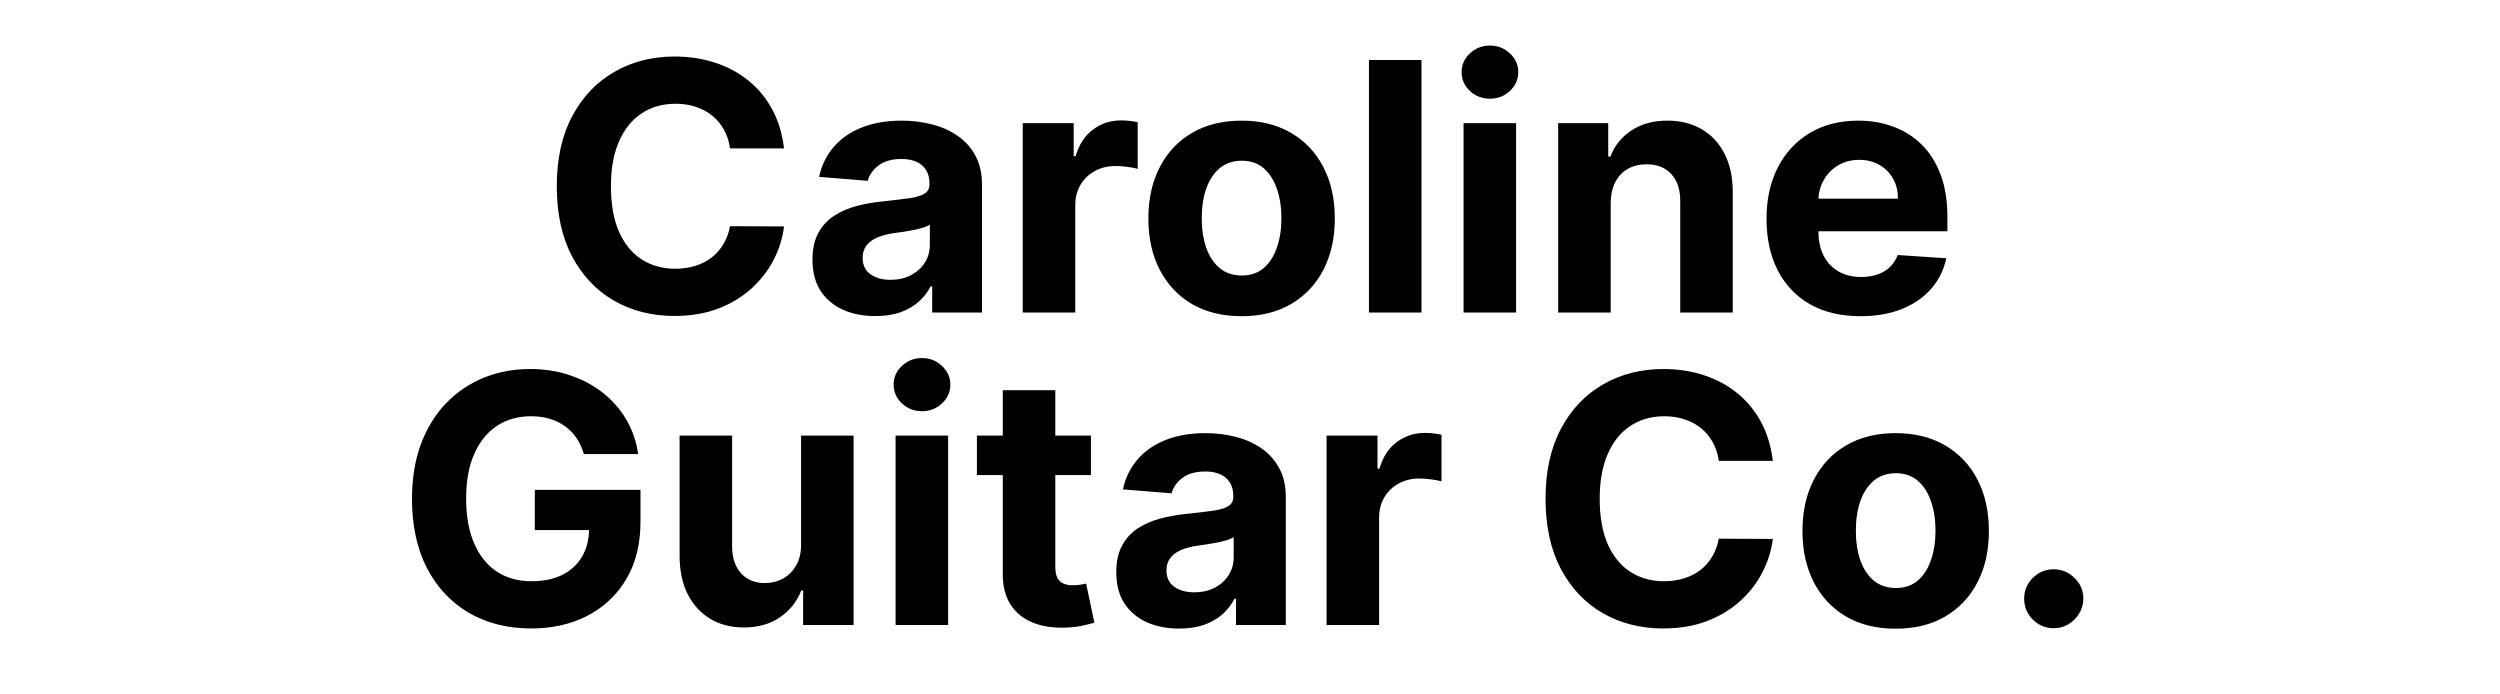 <svg width="144" height="40" viewBox="0 0 144 40" fill="none" xmlns="http://www.w3.org/2000/svg">
<path d="M45.16 8.547H42.05C41.993 8.144 41.877 7.787 41.702 7.474C41.526 7.157 41.302 6.887 41.027 6.665C40.752 6.442 40.435 6.272 40.075 6.153C39.72 6.035 39.334 5.976 38.918 5.976C38.165 5.976 37.509 6.163 36.95 6.537C36.392 6.906 35.958 7.446 35.651 8.156C35.343 8.862 35.189 9.719 35.189 10.727C35.189 11.764 35.343 12.635 35.651 13.341C35.963 14.046 36.399 14.579 36.957 14.939C37.516 15.299 38.162 15.479 38.896 15.479C39.308 15.479 39.689 15.424 40.04 15.315C40.395 15.206 40.71 15.048 40.984 14.839C41.259 14.626 41.486 14.368 41.666 14.065C41.851 13.762 41.979 13.417 42.05 13.028L45.16 13.043C45.08 13.71 44.879 14.354 44.557 14.974C44.24 15.59 43.811 16.142 43.271 16.629C42.736 17.112 42.097 17.496 41.354 17.78C40.615 18.059 39.779 18.199 38.847 18.199C37.549 18.199 36.389 17.905 35.367 17.318C34.349 16.731 33.544 15.881 32.952 14.768C32.365 13.656 32.071 12.309 32.071 10.727C32.071 9.141 32.369 7.792 32.966 6.679C33.562 5.566 34.372 4.719 35.395 4.136C36.418 3.549 37.568 3.256 38.847 3.256C39.689 3.256 40.471 3.374 41.19 3.611C41.915 3.848 42.556 4.193 43.115 4.648C43.674 5.098 44.128 5.649 44.479 6.303C44.834 6.956 45.061 7.704 45.16 8.547ZM50.42 18.206C49.724 18.206 49.103 18.085 48.559 17.844C48.014 17.598 47.584 17.235 47.266 16.757C46.954 16.274 46.798 15.673 46.798 14.953C46.798 14.347 46.909 13.838 47.131 13.426C47.354 13.014 47.657 12.683 48.041 12.432C48.424 12.181 48.86 11.992 49.347 11.864C49.84 11.736 50.356 11.646 50.896 11.594C51.53 11.527 52.041 11.466 52.43 11.409C52.818 11.348 53.1 11.258 53.275 11.139C53.45 11.021 53.538 10.846 53.538 10.614V10.571C53.538 10.121 53.396 9.773 53.111 9.527C52.832 9.281 52.434 9.158 51.918 9.158C51.374 9.158 50.941 9.278 50.619 9.52C50.297 9.757 50.084 10.055 49.979 10.415L47.181 10.188C47.323 9.525 47.602 8.952 48.019 8.469C48.436 7.981 48.973 7.607 49.631 7.347C50.294 7.081 51.061 6.949 51.932 6.949C52.539 6.949 53.119 7.02 53.673 7.162C54.231 7.304 54.726 7.524 55.157 7.822C55.593 8.121 55.936 8.504 56.187 8.973C56.438 9.437 56.563 9.993 56.563 10.642V18H53.694V16.487H53.609C53.434 16.828 53.199 17.129 52.906 17.389C52.612 17.645 52.259 17.846 51.847 17.993C51.435 18.135 50.959 18.206 50.42 18.206ZM51.286 16.118C51.731 16.118 52.124 16.03 52.465 15.855C52.806 15.675 53.074 15.434 53.268 15.131C53.462 14.828 53.559 14.484 53.559 14.101V12.943C53.464 13.005 53.334 13.062 53.168 13.114C53.007 13.161 52.825 13.206 52.621 13.249C52.418 13.287 52.214 13.322 52.011 13.355C51.807 13.383 51.622 13.41 51.457 13.433C51.102 13.485 50.791 13.568 50.526 13.682C50.261 13.796 50.055 13.949 49.908 14.143C49.762 14.333 49.688 14.57 49.688 14.854C49.688 15.266 49.837 15.581 50.136 15.798C50.439 16.011 50.822 16.118 51.286 16.118ZM58.91 18V7.091H61.844V8.994H61.957C62.156 8.317 62.49 7.806 62.959 7.46C63.428 7.11 63.967 6.935 64.578 6.935C64.73 6.935 64.893 6.944 65.068 6.963C65.243 6.982 65.397 7.008 65.53 7.041V9.726C65.388 9.683 65.191 9.645 64.94 9.612C64.689 9.579 64.46 9.562 64.251 9.562C63.806 9.562 63.409 9.66 63.058 9.854C62.713 10.043 62.438 10.308 62.234 10.649C62.035 10.99 61.936 11.383 61.936 11.828V18H58.91ZM71.515 18.213C70.412 18.213 69.458 17.979 68.653 17.51C67.853 17.037 67.235 16.378 66.799 15.536C66.364 14.688 66.146 13.706 66.146 12.588C66.146 11.461 66.364 10.476 66.799 9.634C67.235 8.786 67.853 8.128 68.653 7.659C69.458 7.186 70.412 6.949 71.515 6.949C72.618 6.949 73.57 7.186 74.37 7.659C75.175 8.128 75.796 8.786 76.231 9.634C76.667 10.476 76.885 11.461 76.885 12.588C76.885 13.706 76.667 14.688 76.231 15.536C75.796 16.378 75.175 17.037 74.37 17.51C73.57 17.979 72.618 18.213 71.515 18.213ZM71.529 15.869C72.031 15.869 72.45 15.727 72.787 15.443C73.123 15.154 73.376 14.761 73.546 14.264C73.722 13.767 73.809 13.201 73.809 12.567C73.809 11.932 73.722 11.367 73.546 10.869C73.376 10.372 73.123 9.979 72.787 9.69C72.45 9.402 72.031 9.257 71.529 9.257C71.023 9.257 70.597 9.402 70.251 9.69C69.91 9.979 69.652 10.372 69.477 10.869C69.306 11.367 69.221 11.932 69.221 12.567C69.221 13.201 69.306 13.767 69.477 14.264C69.652 14.761 69.91 15.154 70.251 15.443C70.597 15.727 71.023 15.869 71.529 15.869ZM81.877 3.455V18H78.852V3.455H81.877ZM84.301 18V7.091H87.327V18H84.301ZM85.821 5.685C85.371 5.685 84.985 5.536 84.663 5.237C84.346 4.934 84.188 4.572 84.188 4.151C84.188 3.734 84.346 3.376 84.663 3.078C84.985 2.775 85.371 2.624 85.821 2.624C86.271 2.624 86.654 2.775 86.972 3.078C87.294 3.376 87.454 3.734 87.454 4.151C87.454 4.572 87.294 4.934 86.972 5.237C86.654 5.536 86.271 5.685 85.821 5.685ZM92.776 11.693V18H89.75V7.091H92.634V9.016H92.762C93.003 8.381 93.408 7.879 93.976 7.51C94.544 7.136 95.233 6.949 96.043 6.949C96.8 6.949 97.461 7.115 98.025 7.446C98.588 7.777 99.026 8.251 99.338 8.866C99.651 9.477 99.807 10.206 99.807 11.054V18H96.782V11.594C96.786 10.926 96.616 10.405 96.27 10.031C95.925 9.652 95.449 9.463 94.843 9.463C94.436 9.463 94.076 9.551 93.763 9.726C93.455 9.901 93.214 10.157 93.039 10.493C92.868 10.824 92.781 11.224 92.776 11.693ZM107.163 18.213C106.041 18.213 105.075 17.986 104.266 17.531C103.461 17.072 102.84 16.423 102.405 15.585C101.969 14.742 101.751 13.746 101.751 12.595C101.751 11.473 101.969 10.488 102.405 9.641C102.84 8.793 103.454 8.133 104.244 7.659C105.04 7.186 105.973 6.949 107.043 6.949C107.762 6.949 108.432 7.065 109.053 7.297C109.678 7.524 110.222 7.867 110.686 8.327C111.155 8.786 111.519 9.364 111.78 10.06C112.04 10.751 112.17 11.561 112.17 12.489V13.32H102.959V11.445H109.322C109.322 11.009 109.228 10.623 109.038 10.287C108.849 9.951 108.586 9.688 108.25 9.499C107.919 9.304 107.533 9.207 107.092 9.207C106.633 9.207 106.226 9.314 105.871 9.527C105.52 9.735 105.246 10.017 105.047 10.372C104.848 10.723 104.746 11.113 104.741 11.544V13.327C104.741 13.867 104.841 14.333 105.04 14.726C105.243 15.119 105.53 15.422 105.899 15.635C106.268 15.848 106.706 15.954 107.213 15.954C107.549 15.954 107.857 15.907 108.136 15.812C108.416 15.718 108.655 15.576 108.854 15.386C109.053 15.197 109.204 14.965 109.308 14.69L112.107 14.875C111.964 15.547 111.673 16.134 111.233 16.636C110.797 17.134 110.234 17.522 109.543 17.801C108.856 18.076 108.063 18.213 107.163 18.213ZM33.632 26.156C33.532 25.811 33.393 25.505 33.213 25.24C33.033 24.97 32.813 24.743 32.552 24.558C32.297 24.369 32.003 24.224 31.672 24.125C31.345 24.026 30.983 23.976 30.585 23.976C29.841 23.976 29.188 24.16 28.625 24.53C28.066 24.899 27.63 25.437 27.318 26.142C27.005 26.843 26.849 27.7 26.849 28.713C26.849 29.726 27.003 30.588 27.311 31.298C27.619 32.008 28.054 32.551 28.617 32.925C29.181 33.294 29.846 33.479 30.613 33.479C31.309 33.479 31.904 33.356 32.396 33.109C32.893 32.858 33.272 32.506 33.532 32.051C33.797 31.597 33.93 31.059 33.93 30.439L34.555 30.531H30.805V28.216H36.892V30.048C36.892 31.327 36.622 32.425 36.082 33.344C35.542 34.258 34.799 34.963 33.852 35.46C32.905 35.953 31.821 36.199 30.599 36.199C29.235 36.199 28.038 35.898 27.005 35.297C25.973 34.691 25.168 33.831 24.591 32.719C24.018 31.601 23.731 30.276 23.731 28.741C23.731 27.562 23.902 26.511 24.242 25.588C24.588 24.66 25.071 23.874 25.691 23.23C26.312 22.586 27.034 22.096 27.858 21.76C28.681 21.424 29.574 21.256 30.535 21.256C31.359 21.256 32.126 21.376 32.836 21.618C33.547 21.855 34.176 22.191 34.725 22.626C35.279 23.062 35.732 23.581 36.082 24.182C36.432 24.778 36.657 25.437 36.757 26.156H33.632ZM46.141 31.355V25.091H49.166V36H46.261V34.019H46.148C45.901 34.658 45.492 35.171 44.919 35.56C44.351 35.948 43.657 36.142 42.838 36.142C42.109 36.142 41.467 35.976 40.913 35.645C40.359 35.313 39.926 34.842 39.614 34.231C39.306 33.621 39.15 32.889 39.145 32.037V25.091H42.17V31.497C42.175 32.141 42.348 32.65 42.689 33.024C43.03 33.398 43.487 33.585 44.06 33.585C44.424 33.585 44.765 33.502 45.082 33.337C45.4 33.166 45.655 32.915 45.849 32.584C46.048 32.252 46.145 31.843 46.141 31.355ZM51.586 36V25.091H54.612V36H51.586ZM53.106 23.685C52.656 23.685 52.27 23.535 51.949 23.237C51.631 22.934 51.473 22.572 51.473 22.151C51.473 21.734 51.631 21.376 51.949 21.078C52.27 20.775 52.656 20.624 53.106 20.624C53.556 20.624 53.94 20.775 54.257 21.078C54.579 21.376 54.74 21.734 54.74 22.151C54.74 22.572 54.579 22.934 54.257 23.237C53.94 23.535 53.556 23.685 53.106 23.685ZM62.838 25.091V27.364H56.269V25.091H62.838ZM57.76 22.477H60.785V32.648C60.785 32.927 60.828 33.145 60.913 33.301C60.999 33.453 61.117 33.559 61.269 33.621C61.425 33.682 61.605 33.713 61.808 33.713C61.95 33.713 62.092 33.701 62.234 33.678C62.376 33.649 62.485 33.628 62.561 33.614L63.037 35.865C62.885 35.912 62.672 35.967 62.398 36.028C62.123 36.095 61.789 36.135 61.396 36.149C60.667 36.178 60.028 36.081 59.479 35.858C58.934 35.635 58.51 35.29 58.207 34.821C57.904 34.352 57.755 33.76 57.76 33.045V22.477ZM67.92 36.206C67.224 36.206 66.603 36.085 66.059 35.844C65.514 35.597 65.084 35.235 64.766 34.757C64.454 34.274 64.298 33.673 64.298 32.953C64.298 32.347 64.409 31.838 64.631 31.426C64.854 31.014 65.157 30.683 65.54 30.432C65.924 30.181 66.36 29.991 66.847 29.864C67.34 29.736 67.856 29.646 68.396 29.594C69.03 29.527 69.541 29.466 69.93 29.409C70.318 29.348 70.6 29.258 70.775 29.139C70.95 29.021 71.038 28.846 71.038 28.614V28.571C71.038 28.121 70.896 27.773 70.612 27.527C70.332 27.281 69.934 27.158 69.418 27.158C68.874 27.158 68.441 27.278 68.119 27.52C67.797 27.757 67.584 28.055 67.479 28.415L64.681 28.188C64.823 27.525 65.103 26.952 65.519 26.469C65.936 25.981 66.473 25.607 67.131 25.347C67.794 25.081 68.561 24.949 69.433 24.949C70.039 24.949 70.619 25.02 71.173 25.162C71.731 25.304 72.226 25.524 72.657 25.822C73.093 26.121 73.436 26.504 73.687 26.973C73.938 27.437 74.063 27.993 74.063 28.642V36H71.194V34.487H71.109C70.933 34.828 70.699 35.129 70.406 35.389C70.112 35.645 69.759 35.846 69.347 35.993C68.935 36.135 68.46 36.206 67.92 36.206ZM68.786 34.118C69.231 34.118 69.624 34.03 69.965 33.855C70.306 33.675 70.574 33.434 70.768 33.131C70.962 32.828 71.059 32.484 71.059 32.101V30.943C70.964 31.005 70.834 31.062 70.668 31.114C70.507 31.161 70.325 31.206 70.121 31.249C69.918 31.287 69.714 31.322 69.511 31.355C69.307 31.384 69.122 31.41 68.957 31.433C68.602 31.485 68.291 31.568 68.026 31.682C67.761 31.796 67.555 31.949 67.408 32.144C67.262 32.333 67.188 32.57 67.188 32.854C67.188 33.266 67.337 33.581 67.636 33.798C67.939 34.011 68.322 34.118 68.786 34.118ZM76.41 36V25.091H79.344V26.994H79.457C79.656 26.317 79.99 25.806 80.459 25.46C80.928 25.11 81.467 24.935 82.078 24.935C82.23 24.935 82.393 24.944 82.568 24.963C82.743 24.982 82.897 25.008 83.03 25.041V27.726C82.888 27.683 82.691 27.645 82.44 27.612C82.189 27.579 81.96 27.562 81.751 27.562C81.306 27.562 80.909 27.66 80.558 27.854C80.213 28.043 79.938 28.308 79.734 28.649C79.535 28.99 79.436 29.383 79.436 29.828V36H76.41ZM102.114 26.547H99.003C98.946 26.144 98.83 25.787 98.655 25.474C98.48 25.157 98.255 24.887 97.98 24.665C97.706 24.442 97.388 24.272 97.028 24.153C96.673 24.035 96.287 23.976 95.871 23.976C95.118 23.976 94.462 24.163 93.903 24.537C93.345 24.906 92.912 25.446 92.604 26.156C92.296 26.862 92.142 27.719 92.142 28.727C92.142 29.764 92.296 30.635 92.604 31.341C92.916 32.046 93.352 32.579 93.91 32.939C94.469 33.299 95.115 33.479 95.849 33.479C96.261 33.479 96.642 33.424 96.993 33.315C97.348 33.206 97.663 33.048 97.938 32.84C98.212 32.626 98.439 32.368 98.619 32.065C98.804 31.762 98.932 31.417 99.003 31.028L102.114 31.043C102.033 31.71 101.832 32.354 101.51 32.974C101.193 33.59 100.764 34.142 100.224 34.629C99.689 35.112 99.05 35.496 98.307 35.78C97.568 36.059 96.733 36.199 95.8 36.199C94.502 36.199 93.342 35.905 92.32 35.318C91.302 34.731 90.497 33.881 89.905 32.769C89.318 31.656 89.024 30.309 89.024 28.727C89.024 27.141 89.322 25.792 89.919 24.679C90.516 23.566 91.325 22.719 92.348 22.136C93.371 21.549 94.521 21.256 95.8 21.256C96.642 21.256 97.424 21.374 98.144 21.611C98.868 21.848 99.51 22.193 100.068 22.648C100.627 23.098 101.081 23.649 101.432 24.303C101.787 24.956 102.014 25.704 102.114 26.547ZM109.191 36.213C108.088 36.213 107.134 35.979 106.329 35.51C105.529 35.036 104.911 34.378 104.475 33.535C104.04 32.688 103.822 31.706 103.822 30.588C103.822 29.461 104.04 28.476 104.475 27.634C104.911 26.786 105.529 26.128 106.329 25.659C107.134 25.186 108.088 24.949 109.191 24.949C110.294 24.949 111.246 25.186 112.046 25.659C112.851 26.128 113.471 26.786 113.907 27.634C114.343 28.476 114.56 29.461 114.56 30.588C114.56 31.706 114.343 32.688 113.907 33.535C113.471 34.378 112.851 35.036 112.046 35.51C111.246 35.979 110.294 36.213 109.191 36.213ZM109.205 33.869C109.707 33.869 110.126 33.727 110.462 33.443C110.799 33.154 111.052 32.761 111.222 32.264C111.397 31.767 111.485 31.201 111.485 30.567C111.485 29.932 111.397 29.366 111.222 28.869C111.052 28.372 110.799 27.979 110.462 27.69C110.126 27.401 109.707 27.257 109.205 27.257C108.699 27.257 108.272 27.401 107.927 27.69C107.586 27.979 107.328 28.372 107.153 28.869C106.982 29.366 106.897 29.932 106.897 30.567C106.897 31.201 106.982 31.767 107.153 32.264C107.328 32.761 107.586 33.154 107.927 33.443C108.272 33.727 108.699 33.869 109.205 33.869ZM118.296 36.185C117.827 36.185 117.425 36.019 117.089 35.688C116.757 35.351 116.592 34.949 116.592 34.48C116.592 34.016 116.757 33.618 117.089 33.287C117.425 32.956 117.827 32.79 118.296 32.79C118.751 32.79 119.148 32.956 119.489 33.287C119.83 33.618 120.001 34.016 120.001 34.48C120.001 34.793 119.92 35.079 119.759 35.34C119.603 35.595 119.397 35.801 119.141 35.957C118.886 36.109 118.604 36.185 118.296 36.185Z" fill="black"/>
</svg>
